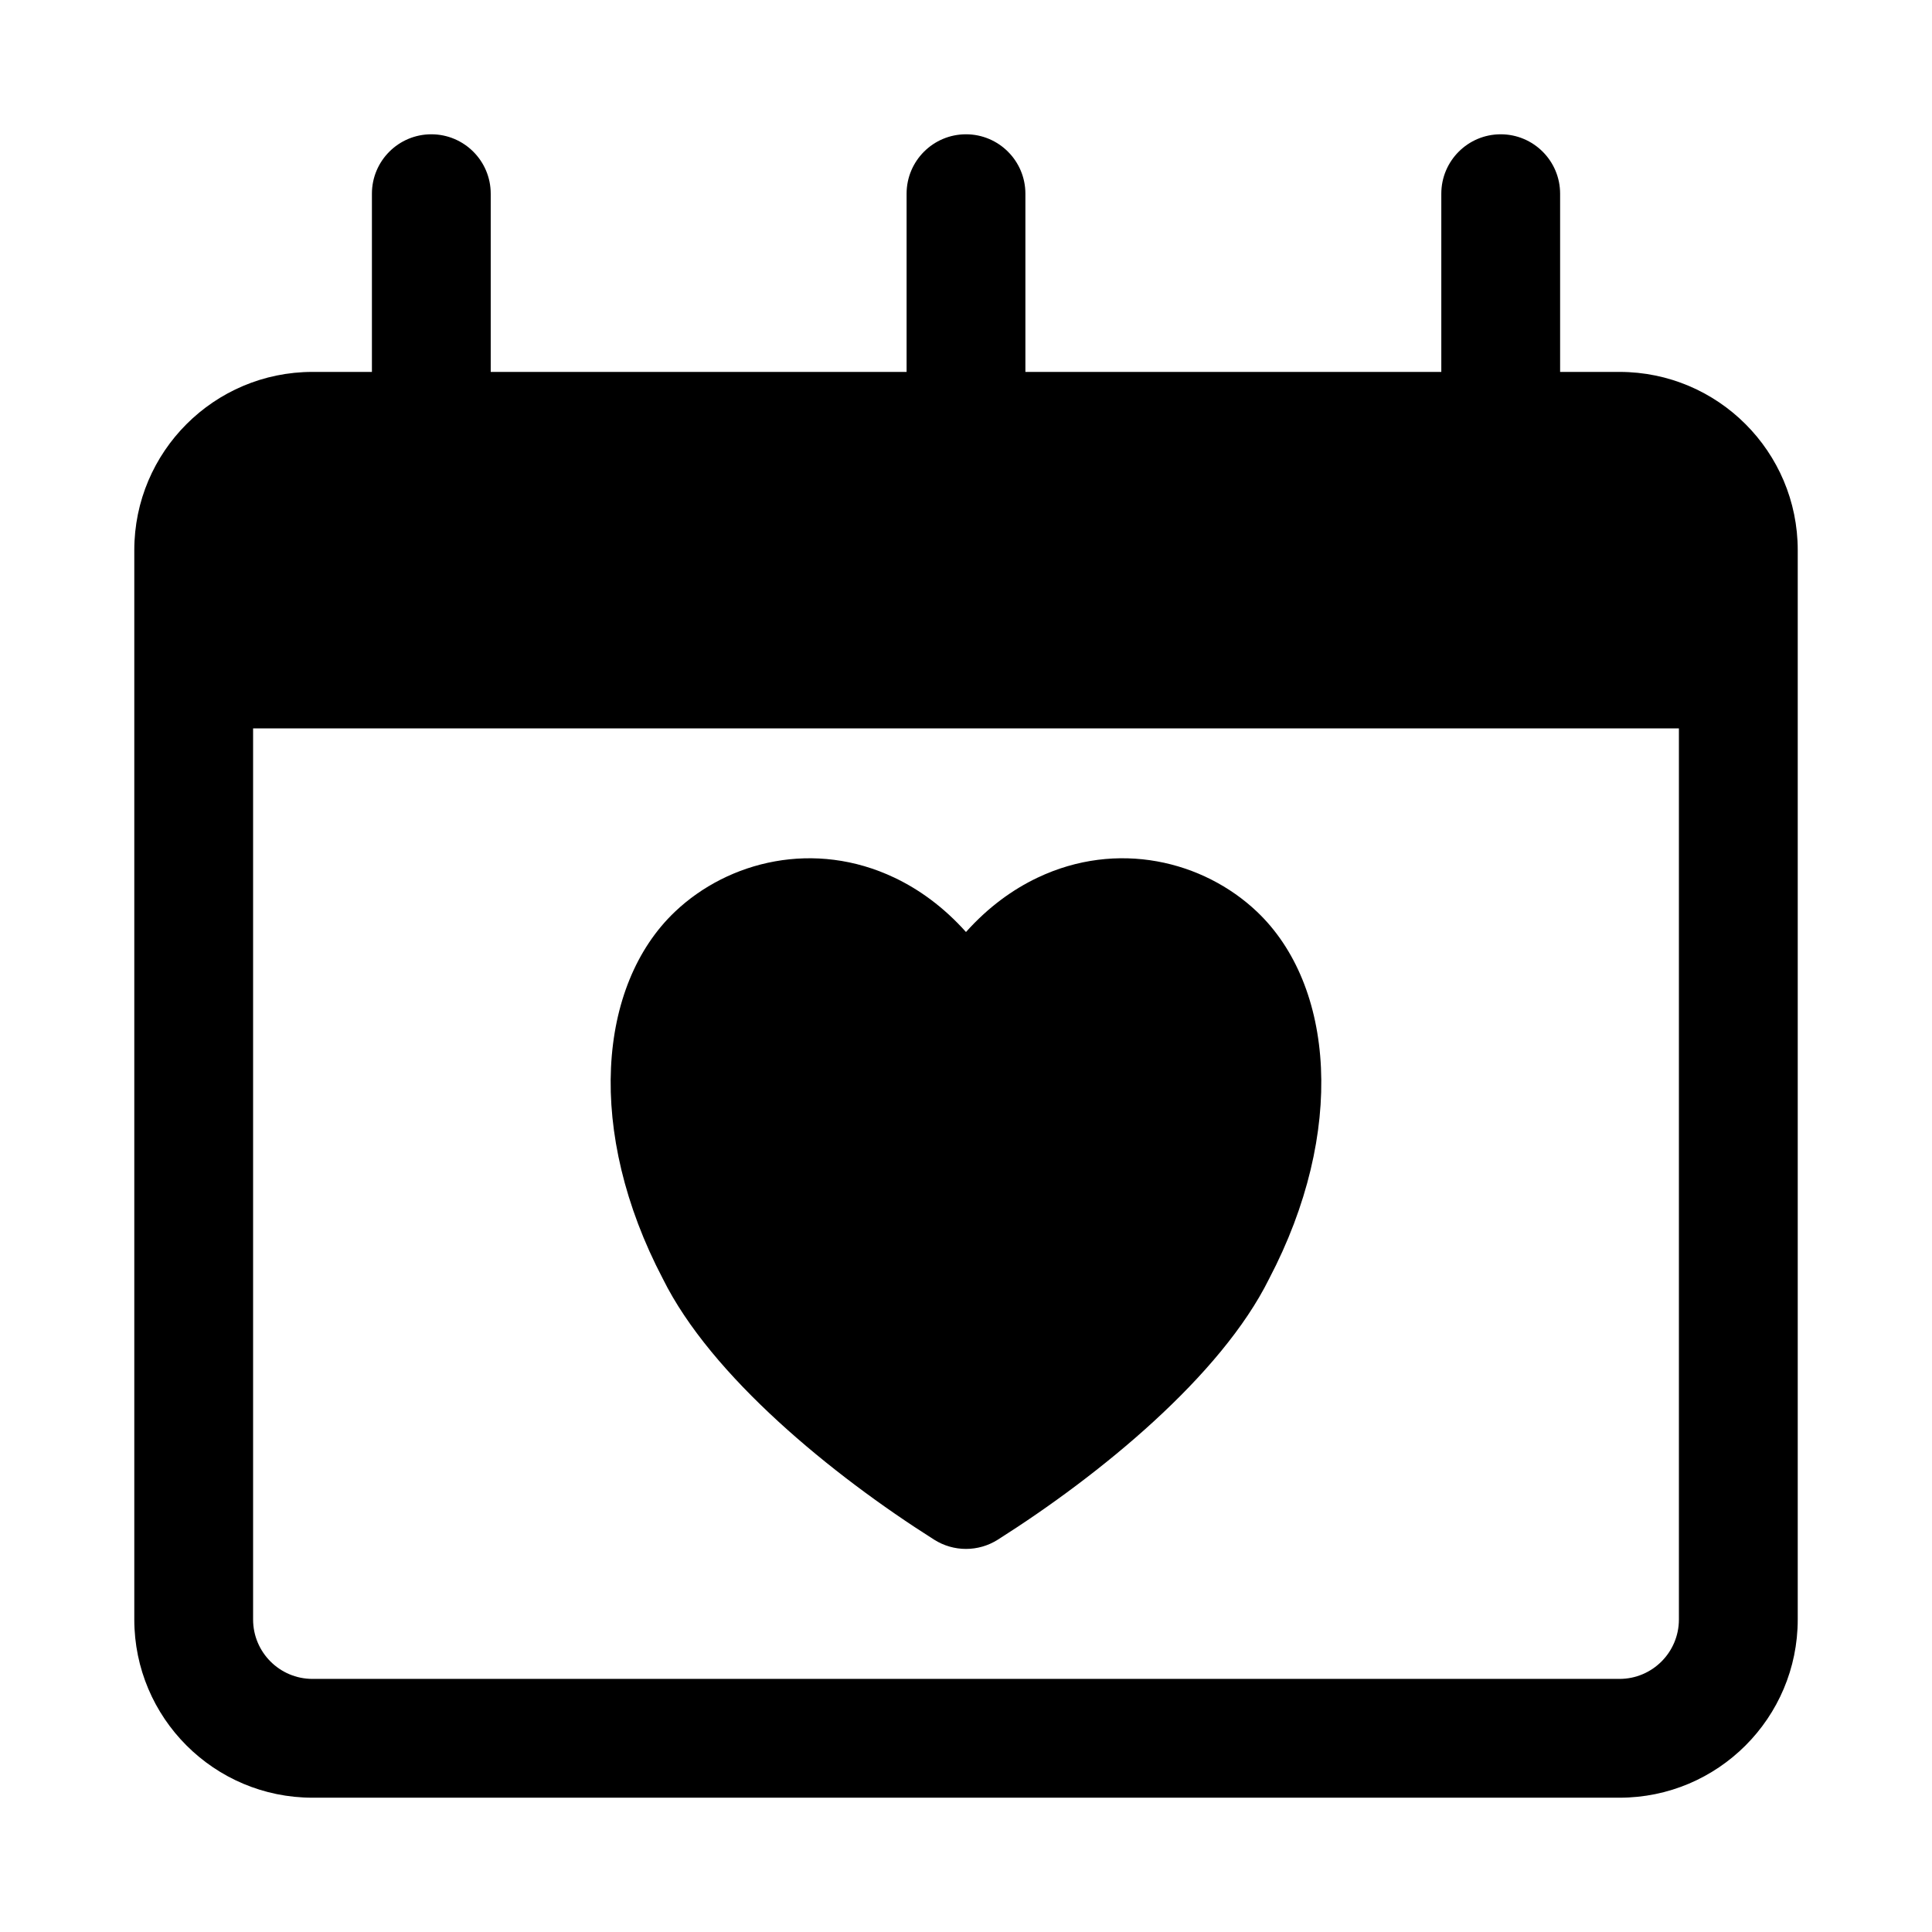 <?xml version="1.0" encoding="UTF-8"?>
<!-- Uploaded to: ICON Repo, www.svgrepo.com, Generator: ICON Repo Mixer Tools -->
<svg fill="#000000" width="800px" height="800px" version="1.1" viewBox="144 144 512 512" xmlns="http://www.w3.org/2000/svg">
 <path d="m525.95 242.56h-110.21v-47.23c0-8.691-7.055-15.742-15.742-15.742-8.691 0-15.742 7.055-15.742 15.742v47.23h-110.21v-47.23c0-8.691-7.055-15.742-15.742-15.742-8.691 0-15.742 7.055-15.742 15.742v47.23h-15.742c-26.07 0-47.23 21.16-47.23 47.23v283.39c0 26.07 21.16 47.23 47.23 47.23h346.37c26.07 0 47.23-21.16 47.23-47.23v-283.39c0-26.07-21.16-47.23-47.23-47.23h-15.742v-47.23c0-8.691-7.055-15.742-15.742-15.742-8.691 0-15.742 7.055-15.742 15.742v47.23zm62.977 94.465v236.16c0 8.691-7.055 15.742-15.742 15.742h-346.37c-8.691 0-15.742-7.055-15.742-15.742v-236.16h377.86zm-188.93 53.969c-5.918-6.613-12.406-11.289-18.973-14.406-21.098-10.027-43.91-4.504-58.16 9.035-20.5 19.477-23.617 58.348-3.195 97.281 12.754 25.758 44.793 51.973 71.902 69.133 5.148 3.258 11.699 3.258 16.848 0 27.094-17.16 59.148-43.375 71.902-69.133 20.422-38.934 17.301-77.809-3.195-97.281-14.266-13.539-37.062-19.066-58.16-9.035-6.566 3.117-13.051 7.793-18.973 14.406z" fill-rule="evenodd"/>
</svg>